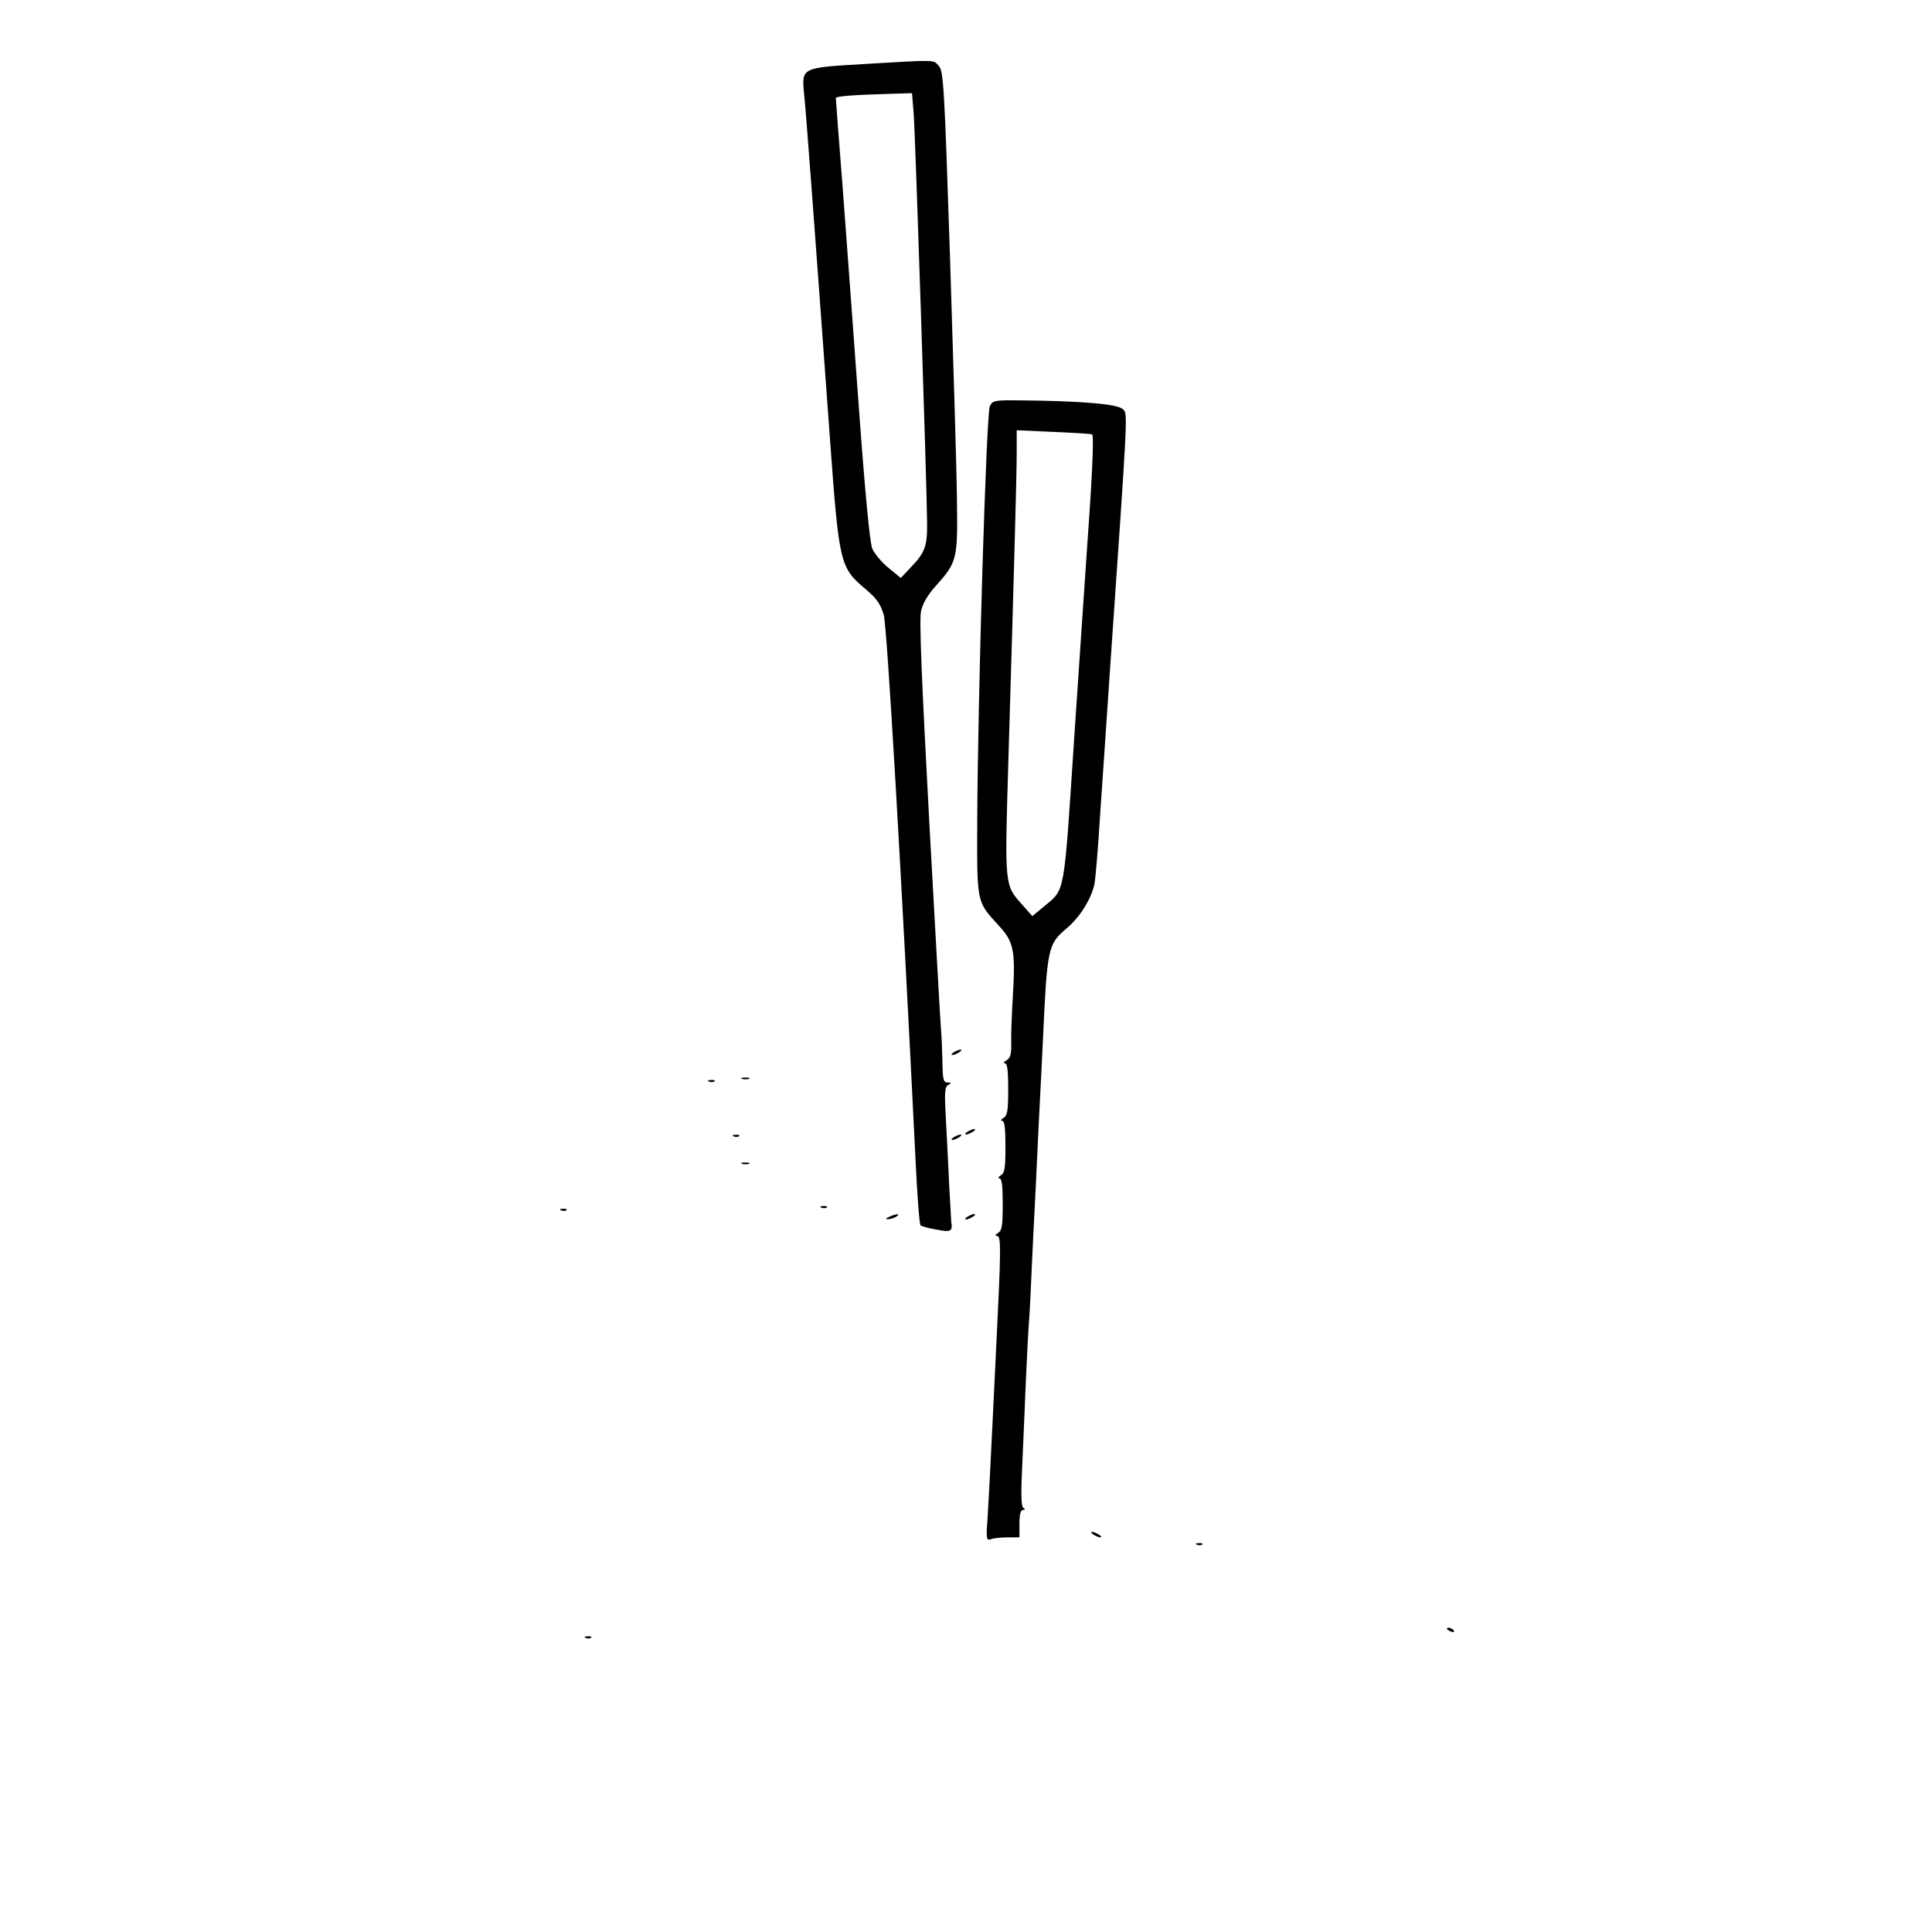 <?xml version="1.0" standalone="no"?>
<!DOCTYPE svg PUBLIC "-//W3C//DTD SVG 20010904//EN"
 "http://www.w3.org/TR/2001/REC-SVG-20010904/DTD/svg10.dtd">
<svg version="1.0" xmlns="http://www.w3.org/2000/svg"
 width="705pt" height="705pt" viewBox="0 0 705 705"
 preserveAspectRatio="xMidYMid meet">
<g transform="translate(0,705) scale(0.1,-0.1)"
fill="#000000" stroke="none">
<path d="M3147 6816 c-221 -13 -222 -13 -213 -106 6 -53 34 -426 95 -1267 33
-452 36 -464 130 -543 41 -35 54 -54 66 -94 12 -45 64 -932 116 -1991 6 -126
14 -233 18 -236 3 -4 30 -11 59 -16 52 -10 59 -7 53 29 0 4 -3 60 -7 125 -3
65 -8 174 -12 241 -6 105 -5 125 8 133 13 7 12 8 -2 9 -16 0 -18 11 -19 78 -1
42 -3 93 -5 112 -2 19 -21 362 -43 761 -28 522 -37 738 -30 769 6 28 25 60 53
91 79 88 81 98 78 314 -1 105 -13 499 -25 877 -21 637 -24 688 -41 707 -21 24
-4 23 -279 7z m187 -178 c6 -77 48 -1357 49 -1493 1 -89 -7 -111 -61 -167
l-35 -37 -45 37 c-25 20 -51 52 -59 70 -9 22 -26 199 -49 515 -19 265 -46 626
-59 802 -14 176 -25 323 -25 327 0 7 64 12 212 16 l66 2 6 -72z"/>
<path d="M3612 5568 c-13 -26 -44 -1061 -46 -1513 -1 -304 -3 -293 78 -382 55
-59 62 -90 52 -257 -4 -67 -7 -144 -6 -173 1 -40 -3 -54 -17 -62 -10 -6 -13
-11 -6 -11 9 0 12 -28 12 -95 0 -78 -3 -96 -17 -104 -9 -6 -12 -11 -5 -11 9 0
12 -28 12 -95 0 -78 -3 -96 -17 -104 -9 -6 -12 -11 -5 -11 9 0 12 -28 12 -95
0 -78 -3 -96 -17 -104 -11 -7 -12 -11 -4 -11 16 0 15 -46 -4 -430 -7 -151 -16
-327 -19 -390 -3 -63 -8 -155 -11 -204 -6 -81 -5 -88 11 -83 9 4 37 7 61 7
l44 0 0 50 c0 33 4 50 13 50 8 0 9 3 1 8 -8 5 -9 56 -3 172 4 91 10 228 13
305 4 77 8 169 11 205 3 36 7 124 10 195 3 72 8 164 10 205 2 41 7 134 10 205
3 72 8 164 10 205 2 41 7 131 10 200 16 353 18 364 88 423 47 40 87 103 100
158 4 14 14 134 22 265 9 131 25 363 35 514 67 969 66 939 47 957 -18 19 -156
30 -373 32 -95 1 -101 0 -112 -21z m373 -103 c7 -2 2 -134 -17 -396 -15 -217
-36 -536 -48 -709 -38 -581 -33 -553 -107 -615 l-46 -38 -38 43 c-63 70 -63
68 -50 504 22 736 31 1061 31 1144 l0 82 133 -6 c72 -3 137 -7 142 -9z"/>
<path d="M3480 3210 c-8 -5 -10 -10 -5 -10 6 0 17 5 25 10 8 5 11 10 5 10 -5
0 -17 -5 -25 -10z"/>
<path d="M2708 3113 c6 -2 18 -2 25 0 6 3 1 5 -13 5 -14 0 -19 -2 -12 -5z"/>
<path d="M2588 3103 c7 -3 16 -2 19 1 4 3 -2 6 -13 5 -11 0 -14 -3 -6 -6z"/>
<path d="M3530 2920 c-8 -5 -10 -10 -5 -10 6 0 17 5 25 10 8 5 11 10 5 10 -5
0 -17 -5 -25 -10z"/>
<path d="M2678 2903 c7 -3 16 -2 19 1 4 3 -2 6 -13 5 -11 0 -14 -3 -6 -6z"/>
<path d="M3480 2900 c-8 -5 -10 -10 -5 -10 6 0 17 5 25 10 8 5 11 10 5 10 -5
0 -17 -5 -25 -10z"/>
<path d="M2708 2803 c6 -2 18 -2 25 0 6 3 1 5 -13 5 -14 0 -19 -2 -12 -5z"/>
<path d="M2998 2643 c7 -3 16 -2 19 1 4 3 -2 6 -13 5 -11 0 -14 -3 -6 -6z"/>
<path d="M2048 2633 c7 -3 16 -2 19 1 4 3 -2 6 -13 5 -11 0 -14 -3 -6 -6z"/>
<path d="M3245 2610 c-13 -6 -15 -9 -5 -9 8 0 22 4 30 9 18 12 2 12 -25 0z"/>
<path d="M3530 2610 c-8 -5 -10 -10 -5 -10 6 0 17 5 25 10 8 5 11 10 5 10 -5
0 -17 -5 -25 -10z"/>
<path d="M3990 1450 c8 -5 20 -10 25 -10 6 0 3 5 -5 10 -8 5 -19 10 -25 10 -5
0 -3 -5 5 -10z"/>
<path d="M4368 1413 c7 -3 16 -2 19 1 4 3 -2 6 -13 5 -11 0 -14 -3 -6 -6z"/>
<path d="M5280 1106 c0 -2 7 -7 16 -10 8 -3 12 -2 9 4 -6 10 -25 14 -25 6z"/>
<path d="M2138 1073 c7 -3 16 -2 19 1 4 3 -2 6 -13 5 -11 0 -14 -3 -6 -6z"/>
</g>
</svg>

